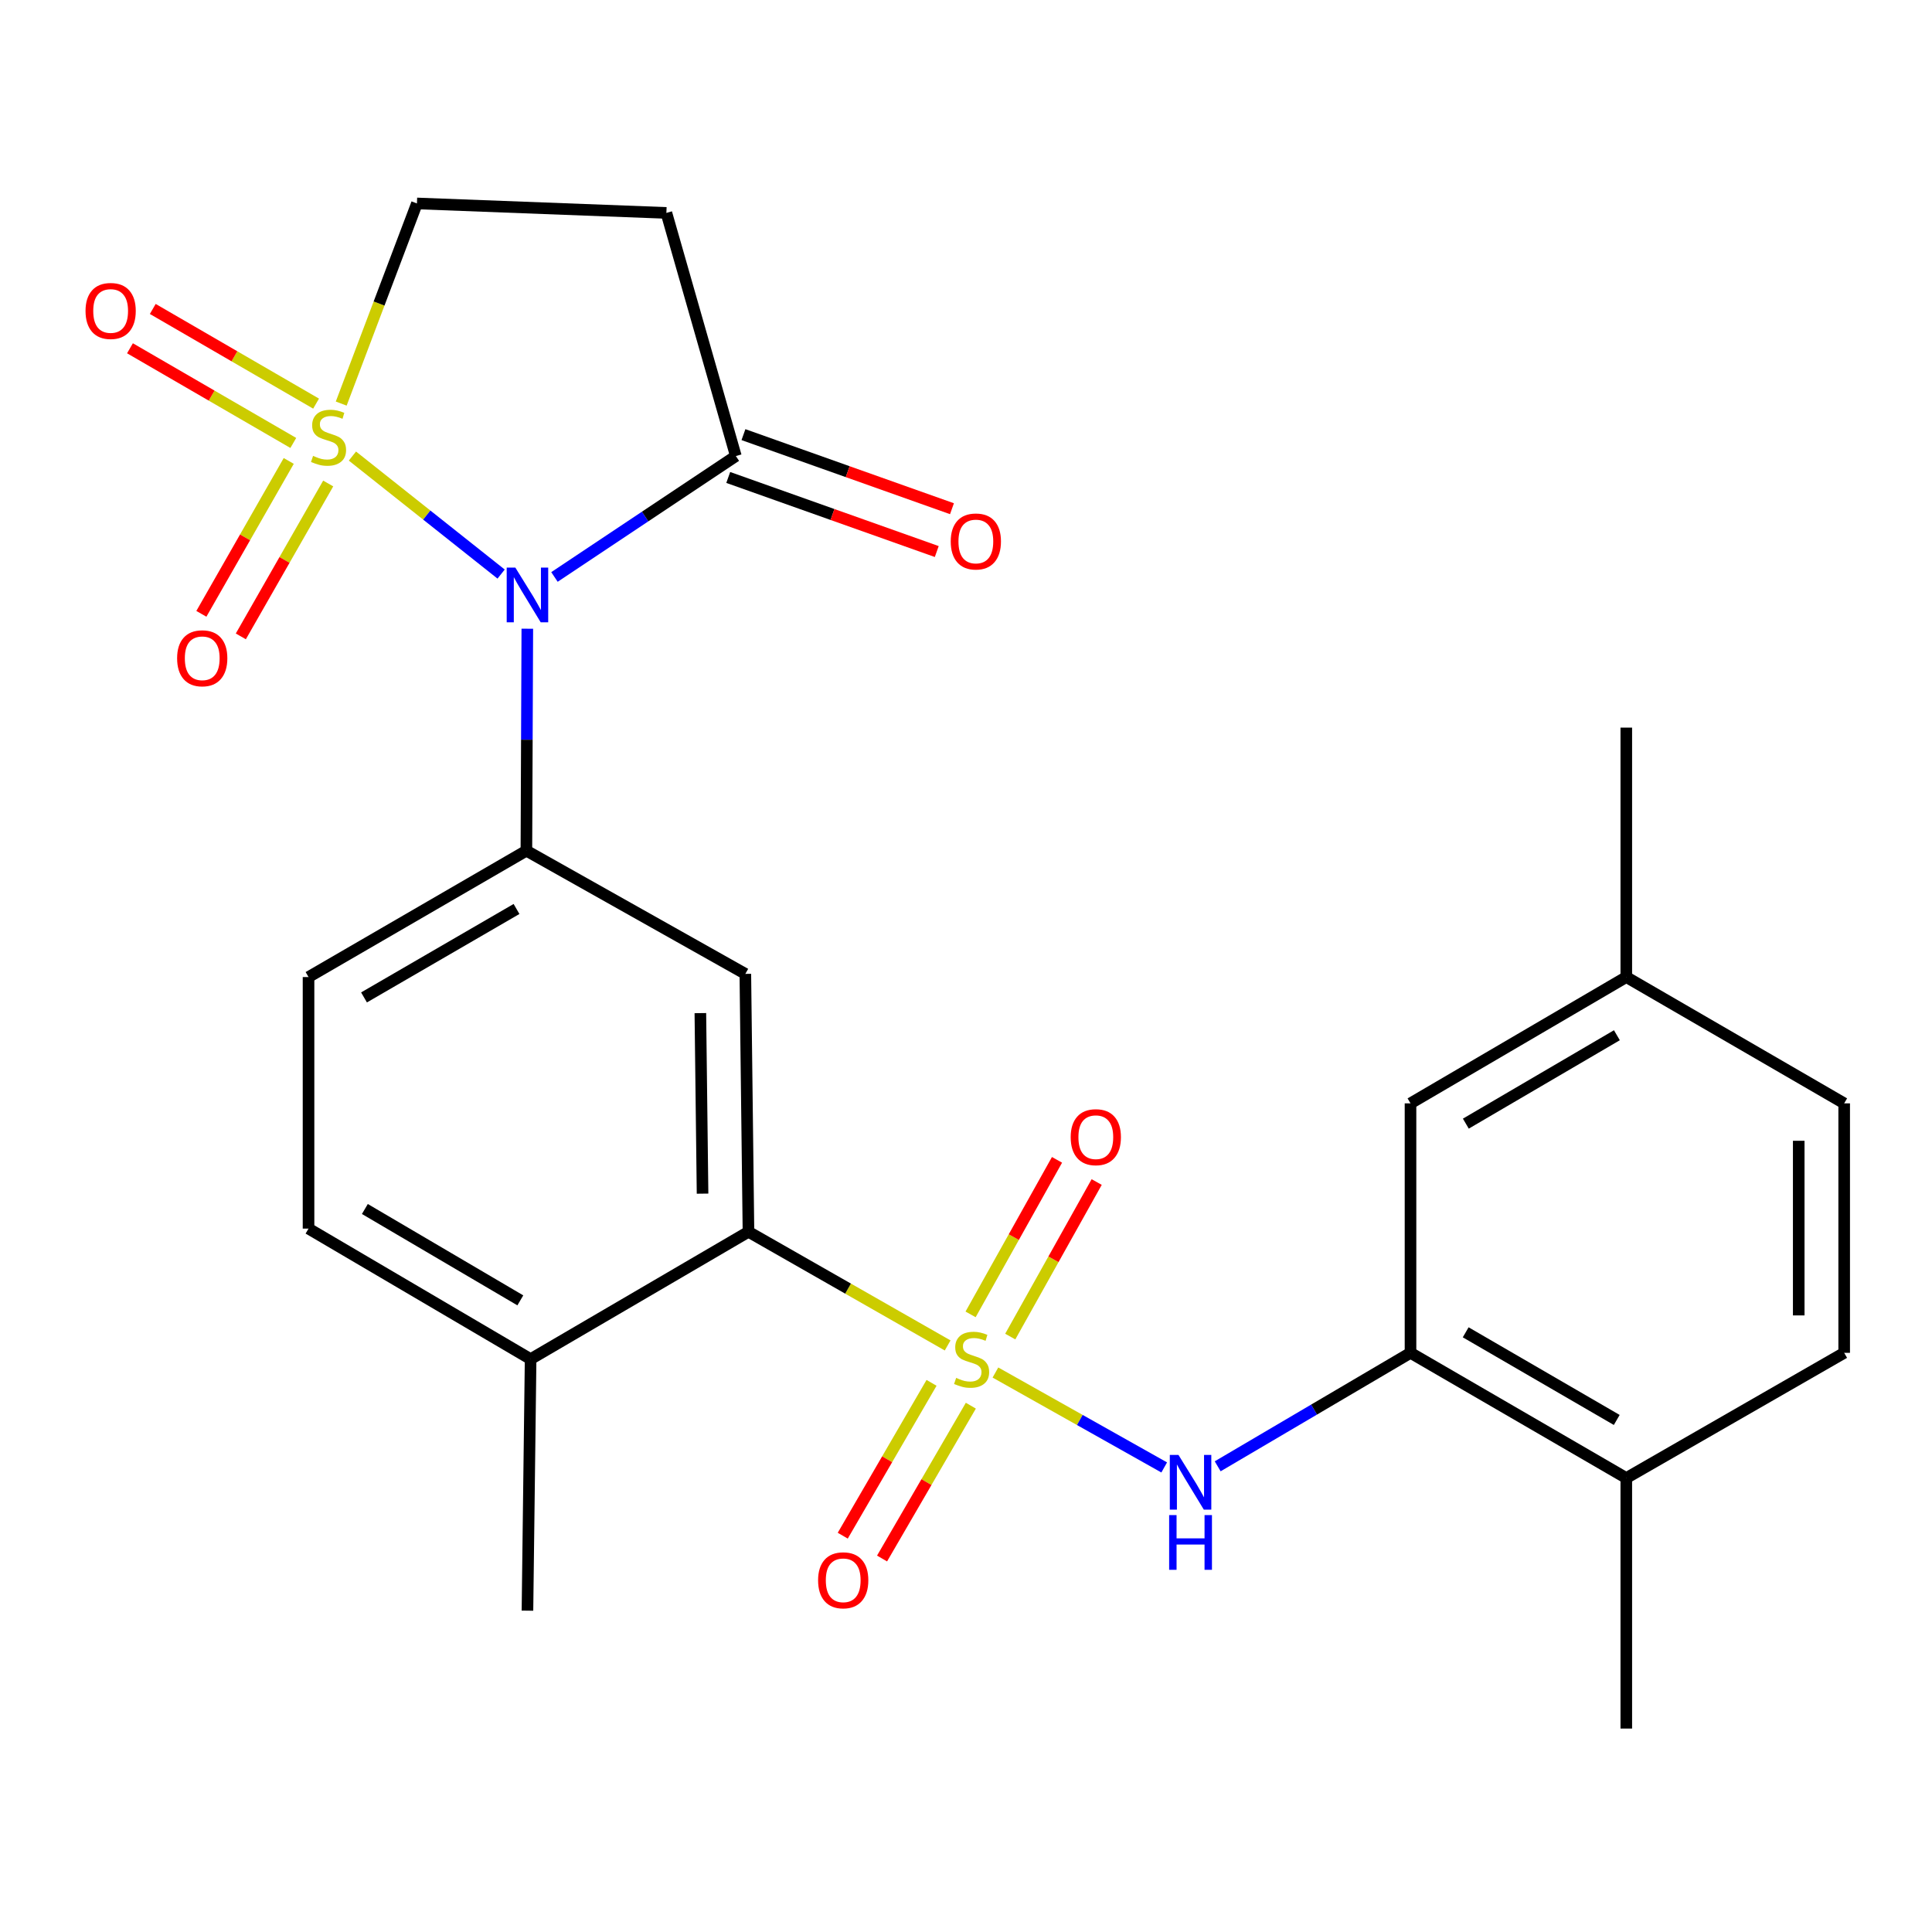 <?xml version='1.0' encoding='iso-8859-1'?>
<svg version='1.1' baseProfile='full'
              xmlns='http://www.w3.org/2000/svg'
                      xmlns:rdkit='http://www.rdkit.org/xml'
                      xmlns:xlink='http://www.w3.org/1999/xlink'
                  xml:space='preserve'
width='1000px' height='1000px' viewBox='0 0 1000 1000'>
<!-- END OF HEADER -->
<rect style='opacity:1.0;fill:#FFFFFF;stroke:none' width='1000' height='1000' x='0' y='0'> </rect>
<path class='bond-1' d='M 182.414,236.06 L 220.896,266.599' style='fill:none;fill-rule:evenodd;stroke:#CCCC00;stroke-width:6px;stroke-linecap:butt;stroke-linejoin:miter;stroke-opacity:1' />
<path class='bond-1' d='M 220.896,266.599 L 259.378,297.139' style='fill:none;fill-rule:evenodd;stroke:#0000FF;stroke-width:6px;stroke-linecap:butt;stroke-linejoin:miter;stroke-opacity:1' />
<path class='bond-9' d='M 176.613,208.893 L 196.208,157.097' style='fill:none;fill-rule:evenodd;stroke:#CCCC00;stroke-width:6px;stroke-linecap:butt;stroke-linejoin:miter;stroke-opacity:1' />
<path class='bond-9' d='M 196.208,157.097 L 215.804,105.301' style='fill:none;fill-rule:evenodd;stroke:#000000;stroke-width:6px;stroke-linecap:butt;stroke-linejoin:miter;stroke-opacity:1' />
<path class='bond-10' d='M 149.449,238.584 L 126.839,278.15' style='fill:none;fill-rule:evenodd;stroke:#CCCC00;stroke-width:6px;stroke-linecap:butt;stroke-linejoin:miter;stroke-opacity:1' />
<path class='bond-10' d='M 126.839,278.15 L 104.228,317.717' style='fill:none;fill-rule:evenodd;stroke:#FF0000;stroke-width:6px;stroke-linecap:butt;stroke-linejoin:miter;stroke-opacity:1' />
<path class='bond-10' d='M 169.875,250.256 L 147.264,289.822' style='fill:none;fill-rule:evenodd;stroke:#CCCC00;stroke-width:6px;stroke-linecap:butt;stroke-linejoin:miter;stroke-opacity:1' />
<path class='bond-10' d='M 147.264,289.822 L 124.653,329.389' style='fill:none;fill-rule:evenodd;stroke:#FF0000;stroke-width:6px;stroke-linecap:butt;stroke-linejoin:miter;stroke-opacity:1' />
<path class='bond-11' d='M 163.608,208.917 L 121.34,184.415' style='fill:none;fill-rule:evenodd;stroke:#CCCC00;stroke-width:6px;stroke-linecap:butt;stroke-linejoin:miter;stroke-opacity:1' />
<path class='bond-11' d='M 121.34,184.415 L 79.072,159.914' style='fill:none;fill-rule:evenodd;stroke:#FF0000;stroke-width:6px;stroke-linecap:butt;stroke-linejoin:miter;stroke-opacity:1' />
<path class='bond-11' d='M 151.81,229.27 L 109.542,204.768' style='fill:none;fill-rule:evenodd;stroke:#CCCC00;stroke-width:6px;stroke-linecap:butt;stroke-linejoin:miter;stroke-opacity:1' />
<path class='bond-11' d='M 109.542,204.768 L 67.274,180.267' style='fill:none;fill-rule:evenodd;stroke:#FF0000;stroke-width:6px;stroke-linecap:butt;stroke-linejoin:miter;stroke-opacity:1' />
<path class='bond-0' d='M 490.498,696.4 L 438.952,666.985' style='fill:none;fill-rule:evenodd;stroke:#CCCC00;stroke-width:6px;stroke-linecap:butt;stroke-linejoin:miter;stroke-opacity:1' />
<path class='bond-0' d='M 438.952,666.985 L 387.407,637.57' style='fill:none;fill-rule:evenodd;stroke:#000000;stroke-width:6px;stroke-linecap:butt;stroke-linejoin:miter;stroke-opacity:1' />
<path class='bond-4' d='M 515.233,710.415 L 558.912,734.982' style='fill:none;fill-rule:evenodd;stroke:#CCCC00;stroke-width:6px;stroke-linecap:butt;stroke-linejoin:miter;stroke-opacity:1' />
<path class='bond-4' d='M 558.912,734.982 L 602.591,759.549' style='fill:none;fill-rule:evenodd;stroke:#0000FF;stroke-width:6px;stroke-linecap:butt;stroke-linejoin:miter;stroke-opacity:1' />
<path class='bond-12' d='M 482.165,715.758 L 459.187,755.312' style='fill:none;fill-rule:evenodd;stroke:#CCCC00;stroke-width:6px;stroke-linecap:butt;stroke-linejoin:miter;stroke-opacity:1' />
<path class='bond-12' d='M 459.187,755.312 L 436.208,794.866' style='fill:none;fill-rule:evenodd;stroke:#FF0000;stroke-width:6px;stroke-linecap:butt;stroke-linejoin:miter;stroke-opacity:1' />
<path class='bond-12' d='M 502.507,727.576 L 479.528,767.13' style='fill:none;fill-rule:evenodd;stroke:#CCCC00;stroke-width:6px;stroke-linecap:butt;stroke-linejoin:miter;stroke-opacity:1' />
<path class='bond-12' d='M 479.528,767.13 L 456.55,806.684' style='fill:none;fill-rule:evenodd;stroke:#FF0000;stroke-width:6px;stroke-linecap:butt;stroke-linejoin:miter;stroke-opacity:1' />
<path class='bond-13' d='M 522.906,691.808 L 545.273,651.811' style='fill:none;fill-rule:evenodd;stroke:#CCCC00;stroke-width:6px;stroke-linecap:butt;stroke-linejoin:miter;stroke-opacity:1' />
<path class='bond-13' d='M 545.273,651.811 L 567.641,611.815' style='fill:none;fill-rule:evenodd;stroke:#FF0000;stroke-width:6px;stroke-linecap:butt;stroke-linejoin:miter;stroke-opacity:1' />
<path class='bond-13' d='M 502.374,680.325 L 524.741,640.329' style='fill:none;fill-rule:evenodd;stroke:#CCCC00;stroke-width:6px;stroke-linecap:butt;stroke-linejoin:miter;stroke-opacity:1' />
<path class='bond-13' d='M 524.741,640.329 L 547.108,600.333' style='fill:none;fill-rule:evenodd;stroke:#FF0000;stroke-width:6px;stroke-linecap:butt;stroke-linejoin:miter;stroke-opacity:1' />
<path class='bond-2' d='M 272.937,325.426 L 272.699,382.875' style='fill:none;fill-rule:evenodd;stroke:#0000FF;stroke-width:6px;stroke-linecap:butt;stroke-linejoin:miter;stroke-opacity:1' />
<path class='bond-2' d='M 272.699,382.875 L 272.46,440.325' style='fill:none;fill-rule:evenodd;stroke:#000000;stroke-width:6px;stroke-linecap:butt;stroke-linejoin:miter;stroke-opacity:1' />
<path class='bond-5' d='M 286.99,298.636 L 333.931,267.342' style='fill:none;fill-rule:evenodd;stroke:#0000FF;stroke-width:6px;stroke-linecap:butt;stroke-linejoin:miter;stroke-opacity:1' />
<path class='bond-5' d='M 333.931,267.342 L 380.872,236.048' style='fill:none;fill-rule:evenodd;stroke:#000000;stroke-width:6px;stroke-linecap:butt;stroke-linejoin:miter;stroke-opacity:1' />
<path class='bond-6' d='M 272.46,440.325 L 385.786,504.078' style='fill:none;fill-rule:evenodd;stroke:#000000;stroke-width:6px;stroke-linecap:butt;stroke-linejoin:miter;stroke-opacity:1' />
<path class='bond-15' d='M 272.46,440.325 L 159.697,505.724' style='fill:none;fill-rule:evenodd;stroke:#000000;stroke-width:6px;stroke-linecap:butt;stroke-linejoin:miter;stroke-opacity:1' />
<path class='bond-15' d='M 267.348,470.485 L 188.414,516.265' style='fill:none;fill-rule:evenodd;stroke:#000000;stroke-width:6px;stroke-linecap:butt;stroke-linejoin:miter;stroke-opacity:1' />
<path class='bond-3' d='M 387.407,637.57 L 385.786,504.078' style='fill:none;fill-rule:evenodd;stroke:#000000;stroke-width:6px;stroke-linecap:butt;stroke-linejoin:miter;stroke-opacity:1' />
<path class='bond-3' d='M 363.64,617.832 L 362.506,524.387' style='fill:none;fill-rule:evenodd;stroke:#000000;stroke-width:6px;stroke-linecap:butt;stroke-linejoin:miter;stroke-opacity:1' />
<path class='bond-27' d='M 387.407,637.57 L 274.643,703.479' style='fill:none;fill-rule:evenodd;stroke:#000000;stroke-width:6px;stroke-linecap:butt;stroke-linejoin:miter;stroke-opacity:1' />
<path class='bond-7' d='M 630.27,758.956 L 680.173,729.591' style='fill:none;fill-rule:evenodd;stroke:#0000FF;stroke-width:6px;stroke-linecap:butt;stroke-linejoin:miter;stroke-opacity:1' />
<path class='bond-7' d='M 680.173,729.591 L 730.076,700.225' style='fill:none;fill-rule:evenodd;stroke:#000000;stroke-width:6px;stroke-linecap:butt;stroke-linejoin:miter;stroke-opacity:1' />
<path class='bond-18' d='M 376.934,247.132 L 430.899,266.305' style='fill:none;fill-rule:evenodd;stroke:#000000;stroke-width:6px;stroke-linecap:butt;stroke-linejoin:miter;stroke-opacity:1' />
<path class='bond-18' d='M 430.899,266.305 L 484.864,285.478' style='fill:none;fill-rule:evenodd;stroke:#FF0000;stroke-width:6px;stroke-linecap:butt;stroke-linejoin:miter;stroke-opacity:1' />
<path class='bond-18' d='M 384.81,224.964 L 438.775,244.137' style='fill:none;fill-rule:evenodd;stroke:#000000;stroke-width:6px;stroke-linecap:butt;stroke-linejoin:miter;stroke-opacity:1' />
<path class='bond-18' d='M 438.775,244.137 L 492.74,263.31' style='fill:none;fill-rule:evenodd;stroke:#FF0000;stroke-width:6px;stroke-linecap:butt;stroke-linejoin:miter;stroke-opacity:1' />
<path class='bond-26' d='M 380.872,236.048 L 344.918,110.202' style='fill:none;fill-rule:evenodd;stroke:#000000;stroke-width:6px;stroke-linecap:butt;stroke-linejoin:miter;stroke-opacity:1' />
<path class='bond-16' d='M 730.076,700.225 L 841.769,765.037' style='fill:none;fill-rule:evenodd;stroke:#000000;stroke-width:6px;stroke-linecap:butt;stroke-linejoin:miter;stroke-opacity:1' />
<path class='bond-16' d='M 758.637,689.599 L 836.822,734.967' style='fill:none;fill-rule:evenodd;stroke:#000000;stroke-width:6px;stroke-linecap:butt;stroke-linejoin:miter;stroke-opacity:1' />
<path class='bond-17' d='M 730.076,700.225 L 730.076,571.098' style='fill:none;fill-rule:evenodd;stroke:#000000;stroke-width:6px;stroke-linecap:butt;stroke-linejoin:miter;stroke-opacity:1' />
<path class='bond-8' d='M 344.918,110.202 L 215.804,105.301' style='fill:none;fill-rule:evenodd;stroke:#000000;stroke-width:6px;stroke-linecap:butt;stroke-linejoin:miter;stroke-opacity:1' />
<path class='bond-14' d='M 274.643,703.479 L 159.697,635.923' style='fill:none;fill-rule:evenodd;stroke:#000000;stroke-width:6px;stroke-linecap:butt;stroke-linejoin:miter;stroke-opacity:1' />
<path class='bond-14' d='M 269.321,673.064 L 188.858,625.775' style='fill:none;fill-rule:evenodd;stroke:#000000;stroke-width:6px;stroke-linecap:butt;stroke-linejoin:miter;stroke-opacity:1' />
<path class='bond-23' d='M 274.643,703.479 L 273.009,833.678' style='fill:none;fill-rule:evenodd;stroke:#000000;stroke-width:6px;stroke-linecap:butt;stroke-linejoin:miter;stroke-opacity:1' />
<path class='bond-19' d='M 159.697,505.724 L 159.697,635.923' style='fill:none;fill-rule:evenodd;stroke:#000000;stroke-width:6px;stroke-linecap:butt;stroke-linejoin:miter;stroke-opacity:1' />
<path class='bond-20' d='M 841.769,765.037 L 954.545,700.225' style='fill:none;fill-rule:evenodd;stroke:#000000;stroke-width:6px;stroke-linecap:butt;stroke-linejoin:miter;stroke-opacity:1' />
<path class='bond-24' d='M 841.769,765.037 L 841.769,894.699' style='fill:none;fill-rule:evenodd;stroke:#000000;stroke-width:6px;stroke-linecap:butt;stroke-linejoin:miter;stroke-opacity:1' />
<path class='bond-21' d='M 730.076,571.098 L 841.769,505.724' style='fill:none;fill-rule:evenodd;stroke:#000000;stroke-width:6px;stroke-linecap:butt;stroke-linejoin:miter;stroke-opacity:1' />
<path class='bond-21' d='M 758.714,581.595 L 836.898,535.834' style='fill:none;fill-rule:evenodd;stroke:#000000;stroke-width:6px;stroke-linecap:butt;stroke-linejoin:miter;stroke-opacity:1' />
<path class='bond-28' d='M 954.545,700.225 L 954.545,571.098' style='fill:none;fill-rule:evenodd;stroke:#000000;stroke-width:6px;stroke-linecap:butt;stroke-linejoin:miter;stroke-opacity:1' />
<path class='bond-28' d='M 931.02,680.856 L 931.02,590.467' style='fill:none;fill-rule:evenodd;stroke:#000000;stroke-width:6px;stroke-linecap:butt;stroke-linejoin:miter;stroke-opacity:1' />
<path class='bond-22' d='M 841.769,505.724 L 954.545,571.098' style='fill:none;fill-rule:evenodd;stroke:#000000;stroke-width:6px;stroke-linecap:butt;stroke-linejoin:miter;stroke-opacity:1' />
<path class='bond-25' d='M 841.769,505.724 L 841.769,376.611' style='fill:none;fill-rule:evenodd;stroke:#000000;stroke-width:6px;stroke-linecap:butt;stroke-linejoin:miter;stroke-opacity:1' />
<path  class='atom-0' d='M 162.048 235.966
Q 162.368 236.086, 163.688 236.646
Q 165.008 237.206, 166.448 237.566
Q 167.928 237.886, 169.368 237.886
Q 172.048 237.886, 173.608 236.606
Q 175.168 235.286, 175.168 233.006
Q 175.168 231.446, 174.368 230.486
Q 173.608 229.526, 172.408 229.006
Q 171.208 228.486, 169.208 227.886
Q 166.688 227.126, 165.168 226.406
Q 163.688 225.686, 162.608 224.166
Q 161.568 222.646, 161.568 220.086
Q 161.568 216.526, 163.968 214.326
Q 166.408 212.126, 171.208 212.126
Q 174.488 212.126, 178.208 213.686
L 177.288 216.766
Q 173.888 215.366, 171.328 215.366
Q 168.568 215.366, 167.048 216.526
Q 165.528 217.646, 165.568 219.606
Q 165.568 221.126, 166.328 222.046
Q 167.128 222.966, 168.248 223.486
Q 169.408 224.006, 171.328 224.606
Q 173.888 225.406, 175.408 226.206
Q 176.928 227.006, 178.008 228.646
Q 179.128 230.246, 179.128 233.006
Q 179.128 236.926, 176.488 239.046
Q 173.888 241.126, 169.528 241.126
Q 167.008 241.126, 165.088 240.566
Q 163.208 240.046, 160.968 239.126
L 162.048 235.966
' fill='#CCCC00'/>
<path  class='atom-1' d='M 494.902 713.199
Q 495.222 713.319, 496.542 713.879
Q 497.862 714.439, 499.302 714.799
Q 500.782 715.119, 502.222 715.119
Q 504.902 715.119, 506.462 713.839
Q 508.022 712.519, 508.022 710.239
Q 508.022 708.679, 507.222 707.719
Q 506.462 706.759, 505.262 706.239
Q 504.062 705.719, 502.062 705.119
Q 499.542 704.359, 498.022 703.639
Q 496.542 702.919, 495.462 701.399
Q 494.422 699.879, 494.422 697.319
Q 494.422 693.759, 496.822 691.559
Q 499.262 689.359, 504.062 689.359
Q 507.342 689.359, 511.062 690.919
L 510.142 693.999
Q 506.742 692.599, 504.182 692.599
Q 501.422 692.599, 499.902 693.759
Q 498.382 694.879, 498.422 696.839
Q 498.422 698.359, 499.182 699.279
Q 499.982 700.199, 501.102 700.719
Q 502.262 701.239, 504.182 701.839
Q 506.742 702.639, 508.262 703.439
Q 509.782 704.239, 510.862 705.879
Q 511.982 707.479, 511.982 710.239
Q 511.982 714.159, 509.342 716.279
Q 506.742 718.359, 502.382 718.359
Q 499.862 718.359, 497.942 717.799
Q 496.062 717.279, 493.822 716.359
L 494.902 713.199
' fill='#CCCC00'/>
<path  class='atom-2' d='M 266.749 293.797
L 276.029 308.797
Q 276.949 310.277, 278.429 312.957
Q 279.909 315.637, 279.989 315.797
L 279.989 293.797
L 283.749 293.797
L 283.749 322.117
L 279.869 322.117
L 269.909 305.717
Q 268.749 303.797, 267.509 301.597
Q 266.309 299.397, 265.949 298.717
L 265.949 322.117
L 262.269 322.117
L 262.269 293.797
L 266.749 293.797
' fill='#0000FF'/>
<path  class='atom-5' d='M 609.968 753.059
L 619.248 768.059
Q 620.168 769.539, 621.648 772.219
Q 623.128 774.899, 623.208 775.059
L 623.208 753.059
L 626.968 753.059
L 626.968 781.379
L 623.088 781.379
L 613.128 764.979
Q 611.968 763.059, 610.728 760.859
Q 609.528 758.659, 609.168 757.979
L 609.168 781.379
L 605.488 781.379
L 605.488 753.059
L 609.968 753.059
' fill='#0000FF'/>
<path  class='atom-5' d='M 605.148 784.211
L 608.988 784.211
L 608.988 796.251
L 623.468 796.251
L 623.468 784.211
L 627.308 784.211
L 627.308 812.531
L 623.468 812.531
L 623.468 799.451
L 608.988 799.451
L 608.988 812.531
L 605.148 812.531
L 605.148 784.211
' fill='#0000FF'/>
<path  class='atom-11' d='M 91.674 340.723
Q 91.674 333.923, 95.034 330.123
Q 98.394 326.323, 104.674 326.323
Q 110.954 326.323, 114.314 330.123
Q 117.674 333.923, 117.674 340.723
Q 117.674 347.603, 114.274 351.523
Q 110.874 355.403, 104.674 355.403
Q 98.434 355.403, 95.034 351.523
Q 91.674 347.643, 91.674 340.723
M 104.674 352.203
Q 108.994 352.203, 111.314 349.323
Q 113.674 346.403, 113.674 340.723
Q 113.674 335.163, 111.314 332.363
Q 108.994 329.523, 104.674 329.523
Q 100.354 329.523, 97.994 332.323
Q 95.674 335.123, 95.674 340.723
Q 95.674 346.443, 97.994 349.323
Q 100.354 352.203, 104.674 352.203
' fill='#FF0000'/>
<path  class='atom-12' d='M 44.271 160.952
Q 44.271 154.152, 47.631 150.352
Q 50.991 146.552, 57.271 146.552
Q 63.551 146.552, 66.911 150.352
Q 70.271 154.152, 70.271 160.952
Q 70.271 167.832, 66.871 171.752
Q 63.471 175.632, 57.271 175.632
Q 51.031 175.632, 47.631 171.752
Q 44.271 167.872, 44.271 160.952
M 57.271 172.432
Q 61.591 172.432, 63.911 169.552
Q 66.271 166.632, 66.271 160.952
Q 66.271 155.392, 63.911 152.592
Q 61.591 149.752, 57.271 149.752
Q 52.951 149.752, 50.591 152.552
Q 48.271 155.352, 48.271 160.952
Q 48.271 166.672, 50.591 169.552
Q 52.951 172.432, 57.271 172.432
' fill='#FF0000'/>
<path  class='atom-13' d='M 423.444 817.957
Q 423.444 811.157, 426.804 807.357
Q 430.164 803.557, 436.444 803.557
Q 442.724 803.557, 446.084 807.357
Q 449.444 811.157, 449.444 817.957
Q 449.444 824.837, 446.044 828.757
Q 442.644 832.637, 436.444 832.637
Q 430.204 832.637, 426.804 828.757
Q 423.444 824.877, 423.444 817.957
M 436.444 829.437
Q 440.764 829.437, 443.084 826.557
Q 445.444 823.637, 445.444 817.957
Q 445.444 812.397, 443.084 809.597
Q 440.764 806.757, 436.444 806.757
Q 432.124 806.757, 429.764 809.557
Q 427.444 812.357, 427.444 817.957
Q 427.444 823.677, 429.764 826.557
Q 432.124 829.437, 436.444 829.437
' fill='#FF0000'/>
<path  class='atom-14' d='M 554.191 588.6
Q 554.191 581.8, 557.551 578
Q 560.911 574.2, 567.191 574.2
Q 573.471 574.2, 576.831 578
Q 580.191 581.8, 580.191 588.6
Q 580.191 595.48, 576.791 599.4
Q 573.391 603.28, 567.191 603.28
Q 560.951 603.28, 557.551 599.4
Q 554.191 595.52, 554.191 588.6
M 567.191 600.08
Q 571.511 600.08, 573.831 597.2
Q 576.191 594.28, 576.191 588.6
Q 576.191 583.04, 573.831 580.24
Q 571.511 577.4, 567.191 577.4
Q 562.871 577.4, 560.511 580.2
Q 558.191 583, 558.191 588.6
Q 558.191 594.32, 560.511 597.2
Q 562.871 600.08, 567.191 600.08
' fill='#FF0000'/>
<path  class='atom-19' d='M 492.098 280.264
Q 492.098 273.464, 495.458 269.664
Q 498.818 265.864, 505.098 265.864
Q 511.378 265.864, 514.738 269.664
Q 518.098 273.464, 518.098 280.264
Q 518.098 287.144, 514.698 291.064
Q 511.298 294.944, 505.098 294.944
Q 498.858 294.944, 495.458 291.064
Q 492.098 287.184, 492.098 280.264
M 505.098 291.744
Q 509.418 291.744, 511.738 288.864
Q 514.098 285.944, 514.098 280.264
Q 514.098 274.704, 511.738 271.904
Q 509.418 269.064, 505.098 269.064
Q 500.778 269.064, 498.418 271.864
Q 496.098 274.664, 496.098 280.264
Q 496.098 285.984, 498.418 288.864
Q 500.778 291.744, 505.098 291.744
' fill='#FF0000'/>
</svg>

